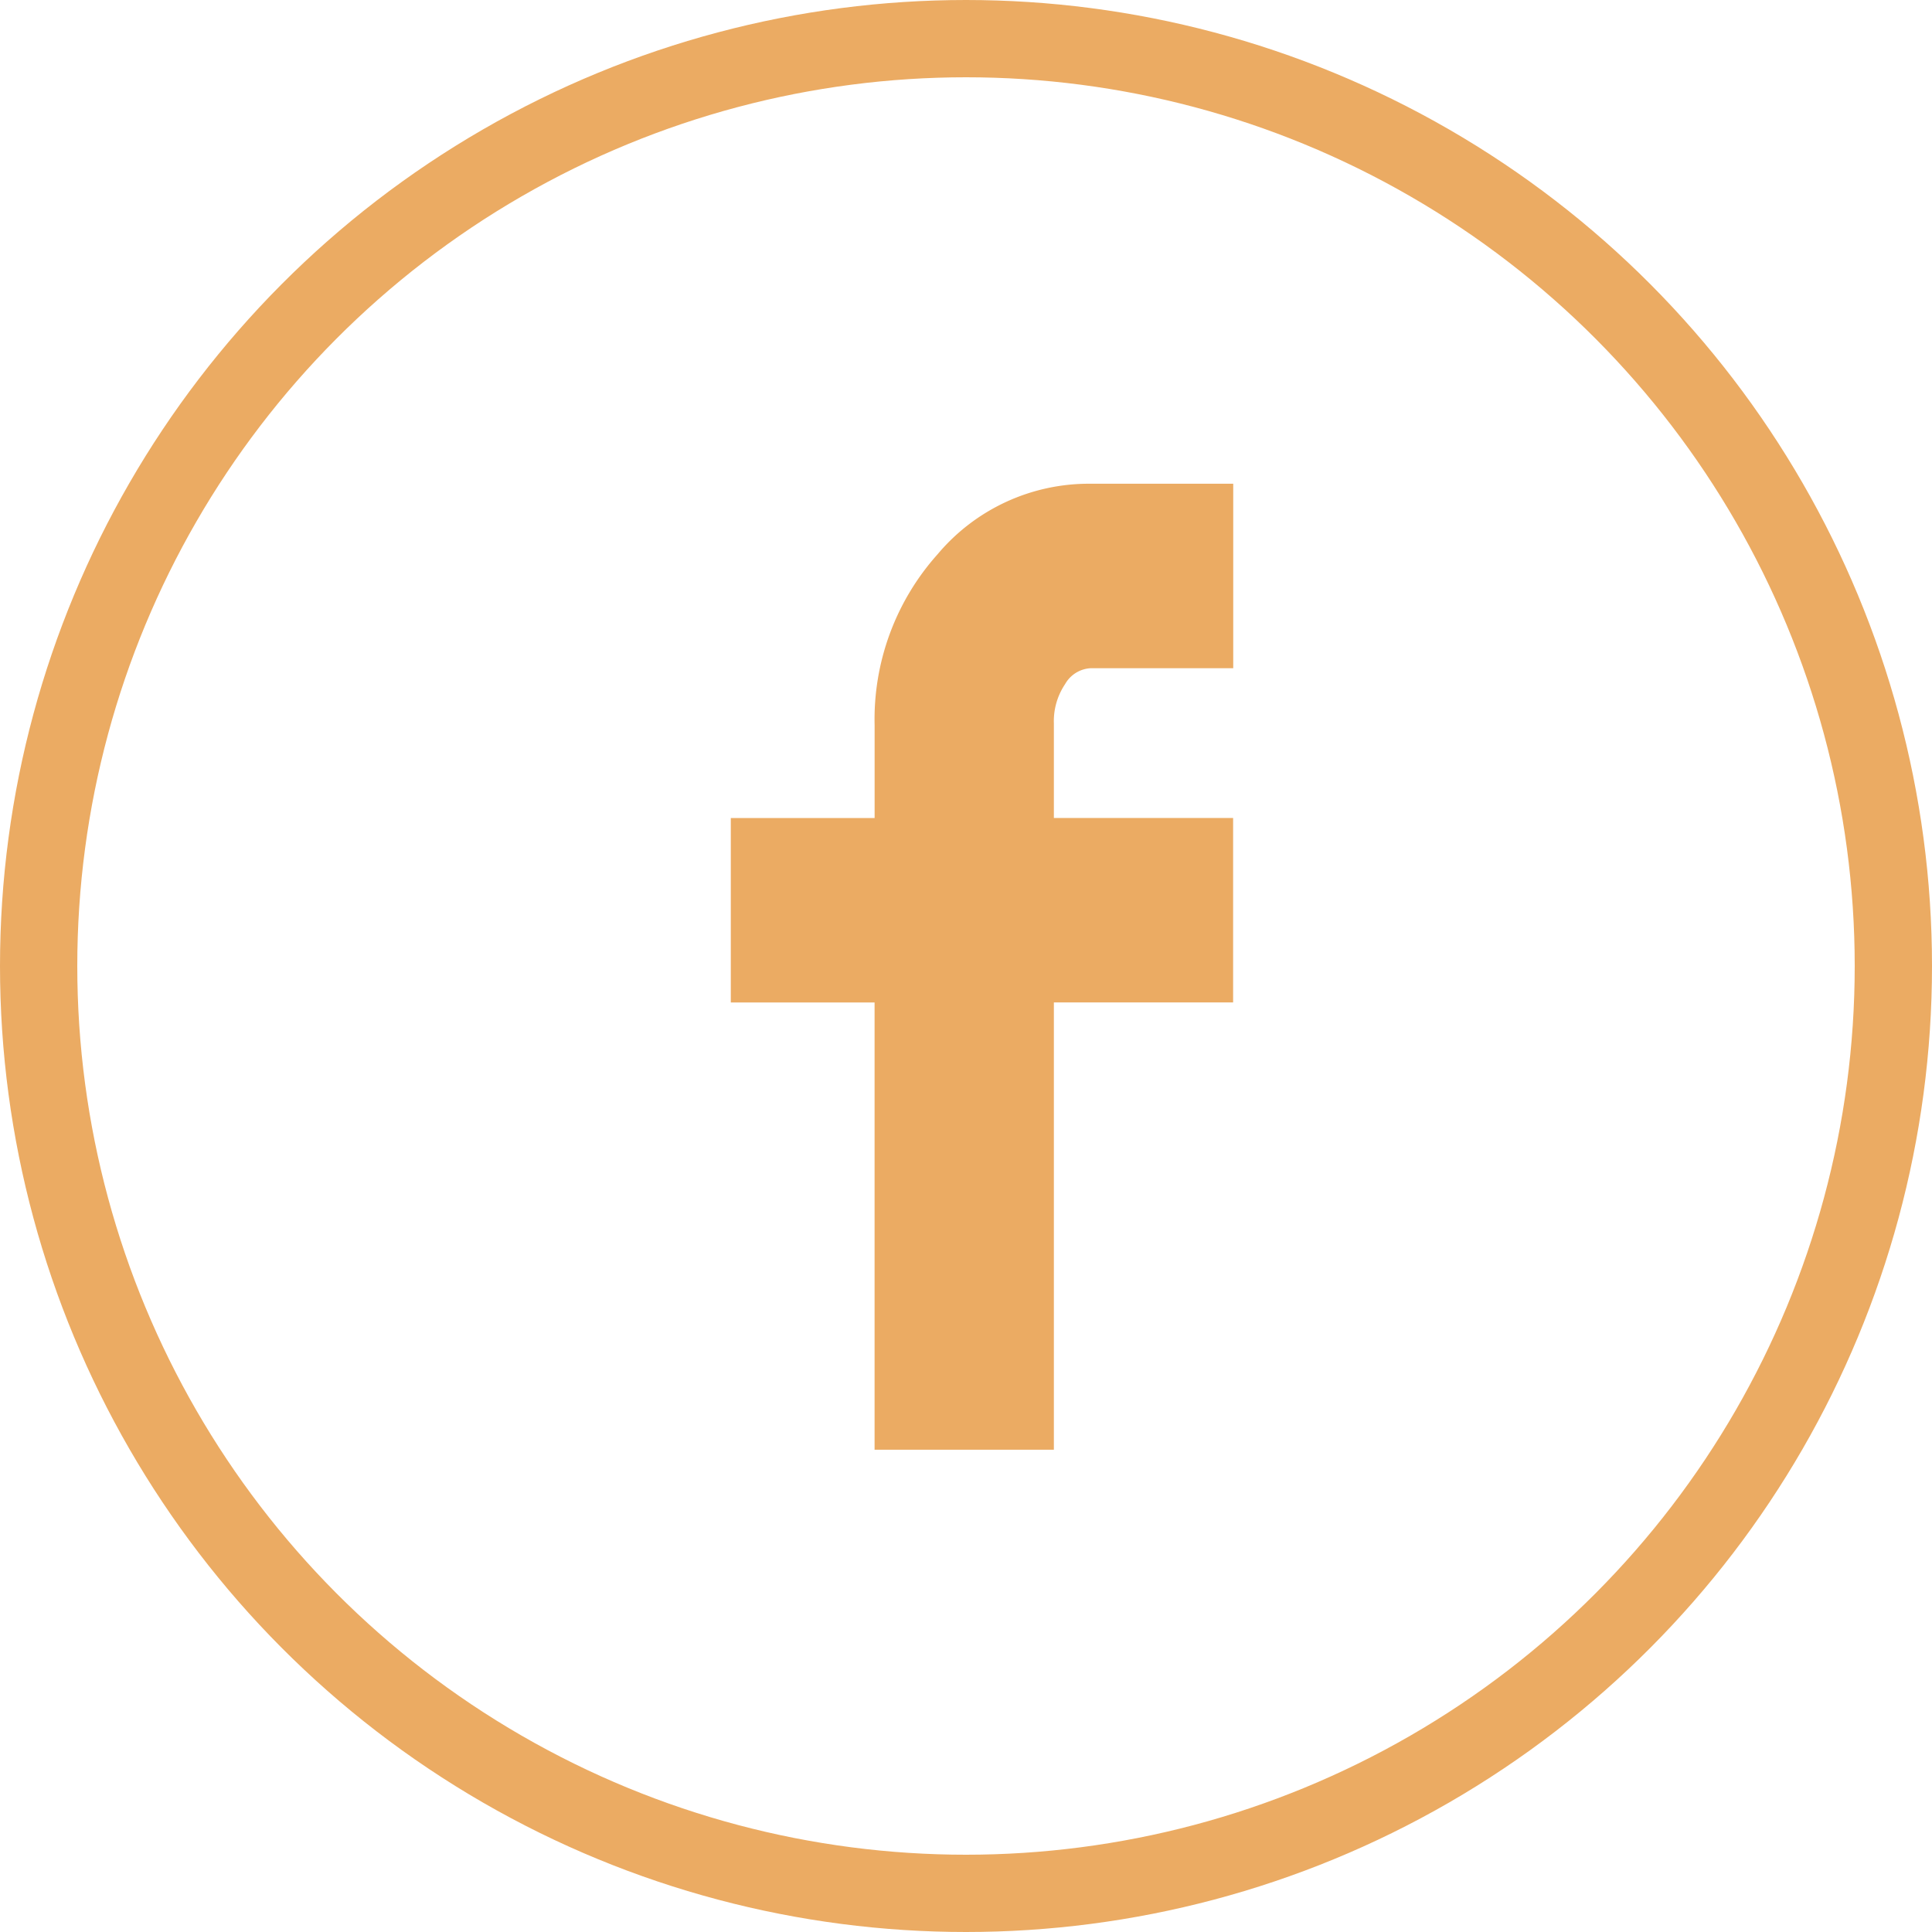 <svg id="Component_31_10" data-name="Component 31 – 10" xmlns="http://www.w3.org/2000/svg" width="50" height="50" viewBox="0 0 50 50">
  <g id="Ellipse_3" data-name="Ellipse 3" fill="none" stroke="#ebab63" stroke-width="2">
    <circle cx="25" cy="25" r="25" stroke="none"/>
    <circle cx="25" cy="25" r="24" fill="none"/>
  </g>
  <path id="Icon_zocial-facebook" data-name="Icon zocial-facebook" d="M13.257,13.425V8.651h3.722V6.25a6.406,6.406,0,0,1,1.63-4.425A5.111,5.111,0,0,1,22.56,0h3.7V4.775h-3.7a.81.81,0,0,0-.652.412,1.716,1.716,0,0,0-.29,1.012V8.65h4.639v4.774H21.618V25H16.978V13.425Z" transform="translate(5.656 12.519)" fill="#ebab63"/>
</svg>
